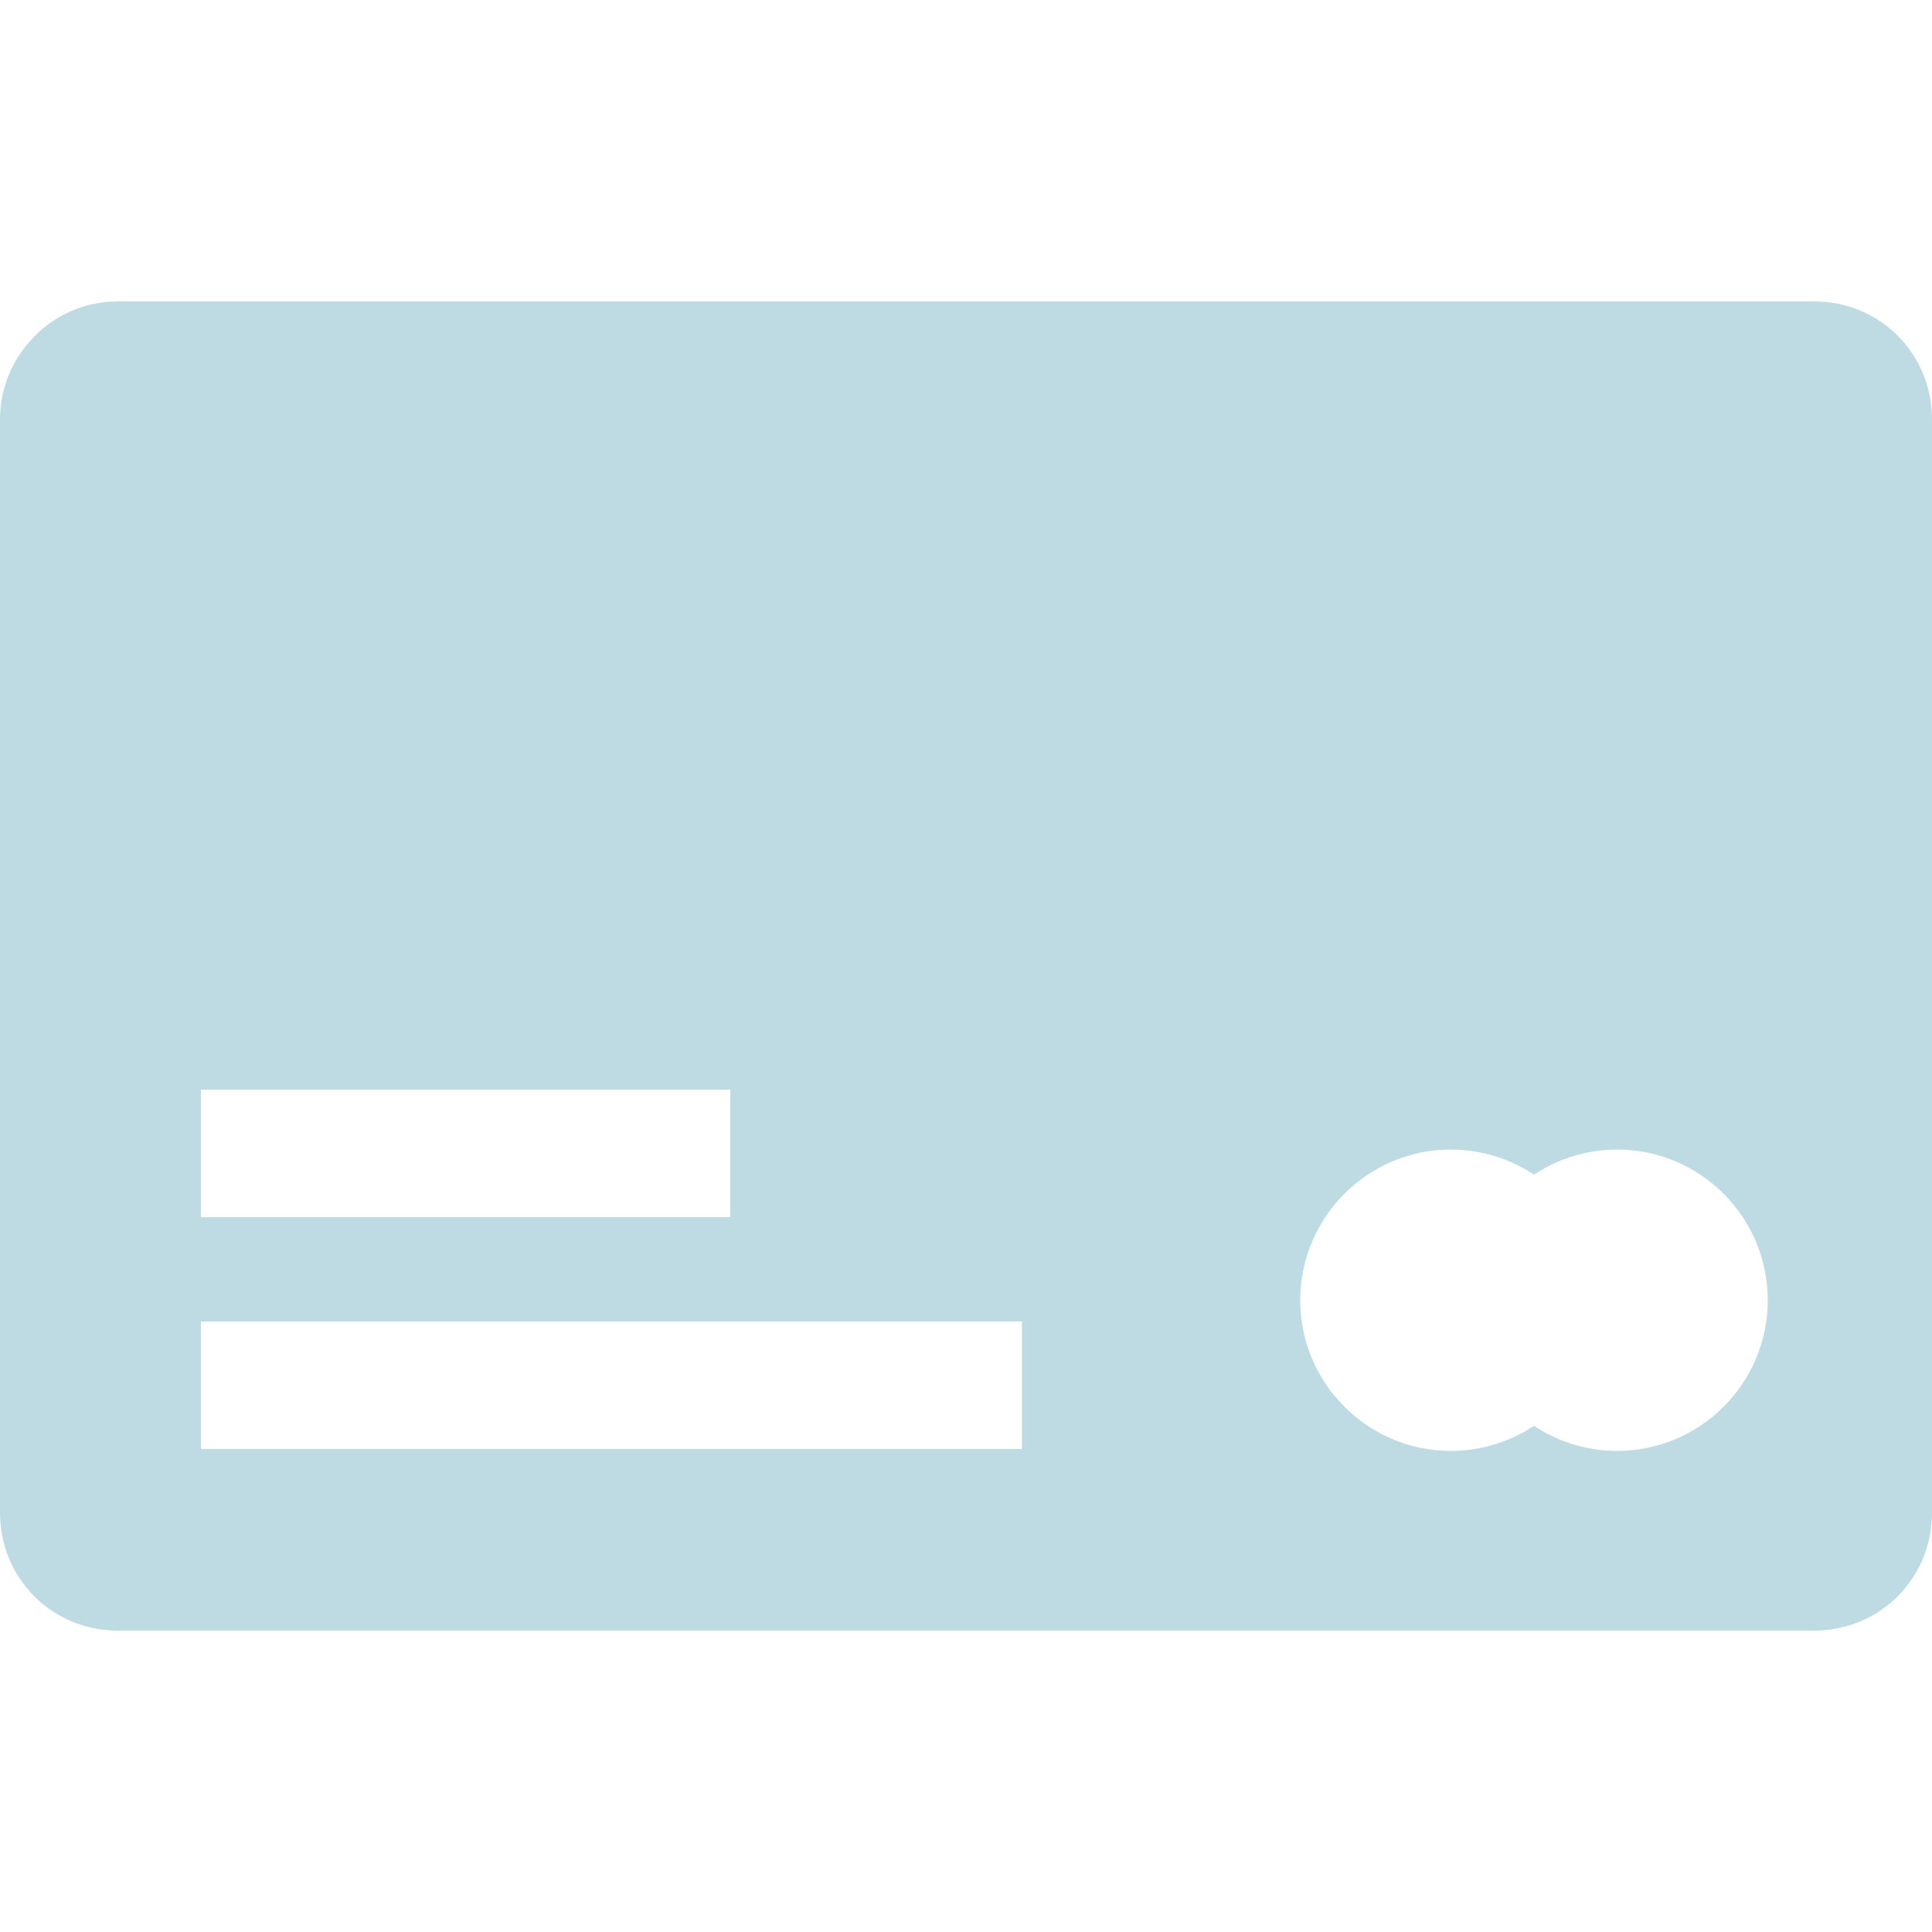 <?xml version="1.0" encoding="utf-8"?>
<!-- Generator: Adobe Illustrator 25.2.1, SVG Export Plug-In . SVG Version: 6.00 Build 0)  -->
<svg version="1.1" id="Layer_1" xmlns="http://www.w3.org/2000/svg" xmlns:xlink="http://www.w3.org/1999/xlink" x="0px" y="0px"
	 viewBox="0 0 100 100" style="enable-background:new 0 0 100 100;" xml:space="preserve">
<style type="text/css">
	.st0{fill-rule:evenodd;clip-rule:evenodd;fill:#BEDAE3;}
</style>
<path class="st0" d="M10.4,68.4h42.5V75H10.4V68.4z M10.4,56.4h27.4V63H10.4V56.4z M75.1,59.5c1.6,0,3.1,0.5,4.3,1.3
	c1.2-0.8,2.7-1.3,4.3-1.3c4.3,0,7.8,3.5,7.8,7.8s-3.5,7.8-7.8,7.8c-1.6,0-3.1-0.5-4.3-1.3c-1.2,0.8-2.7,1.3-4.3,1.3
	c-4.3,0-7.8-3.5-7.8-7.8S70.8,59.5,75.1,59.5z M6.1,15.6h87.8c3.4,0,6.1,2.7,6.1,6.1v56.6c0,3.4-2.7,6.1-6.1,6.1H6.1
	c-3.4,0-6.1-2.7-6.1-6.1V21.7C0,18.4,2.7,15.6,6.1,15.6z"/>
</svg>
